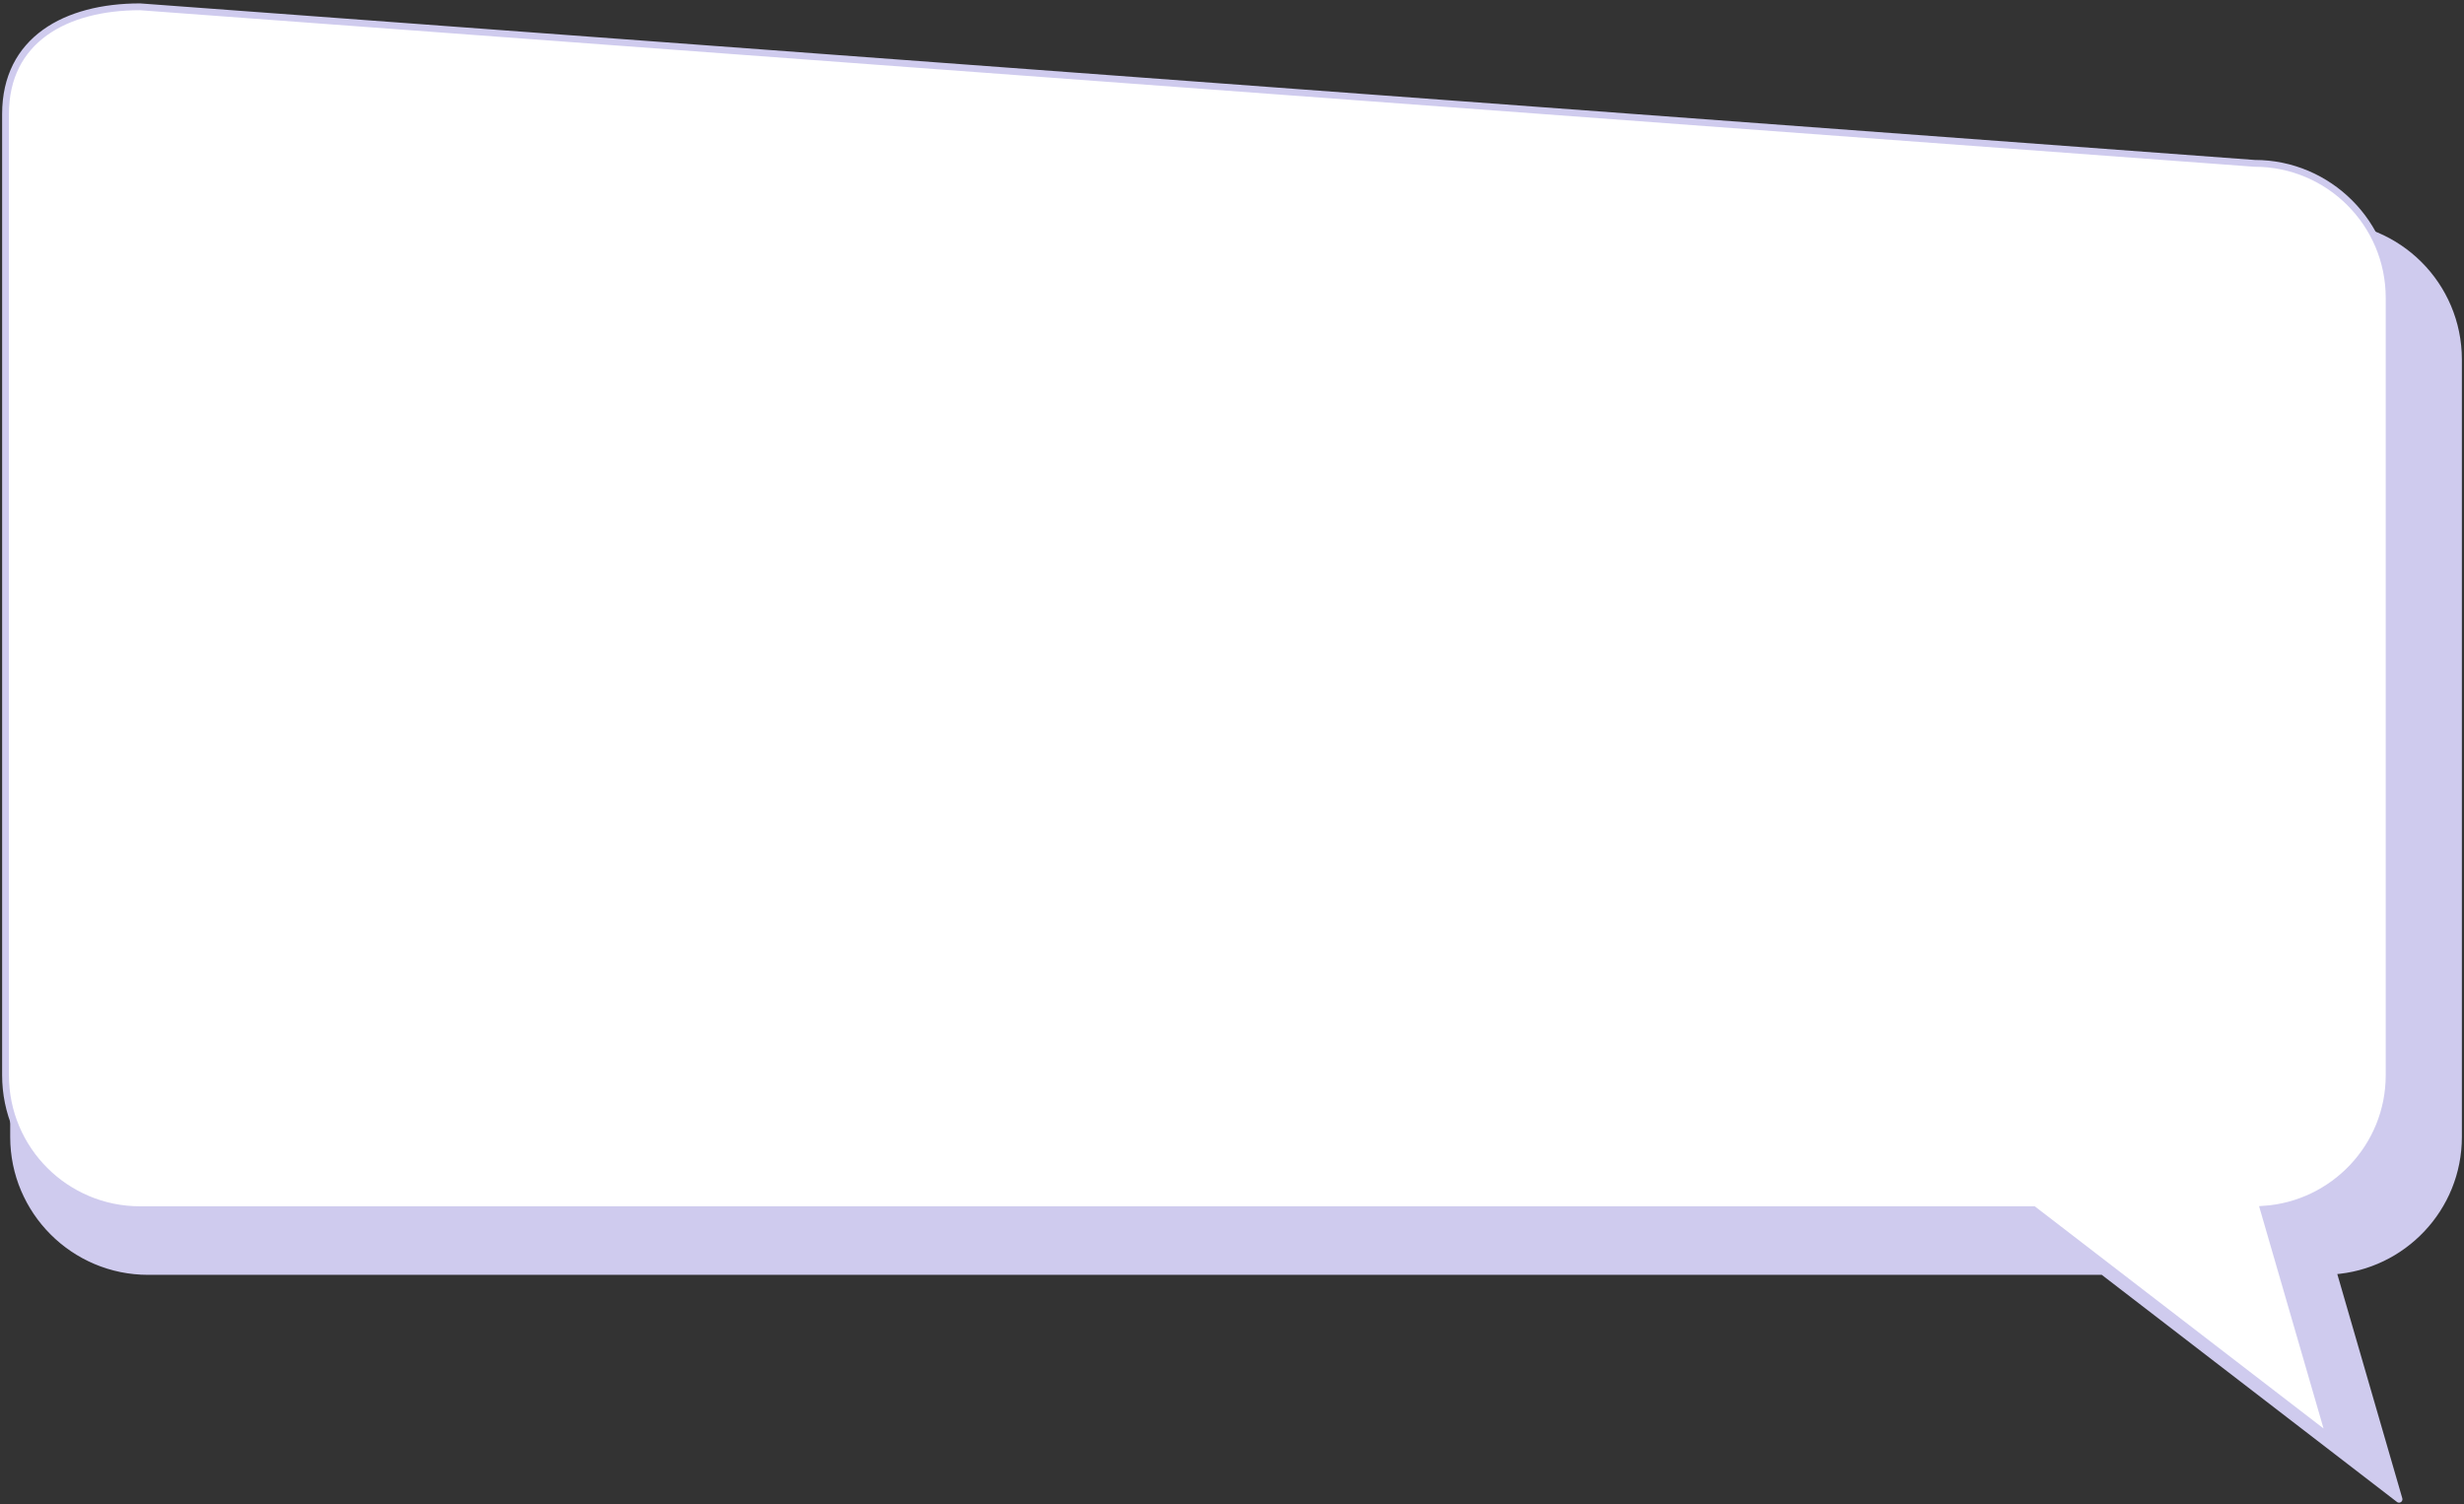 <?xml version="1.0" encoding="UTF-8"?> <svg xmlns="http://www.w3.org/2000/svg" width="362" height="221" viewBox="0 0 362 221" fill="none"><rect x="0" y="0" width="362" height="221" fill="#333333" stroke="none"/><path d="M21.753 9.072L341.433 33.072C352.332 33.072 361.188 41.896 361.188 52.826V167.044C361.188 177.509 353.013 186.055 342.734 186.736L352.456 220.268L308.954 186.798H21.753C10.855 186.798 1.999 177.943 1.999 167.044V28.826C1.999 17.927 10.824 9.072 21.753 9.072Z" fill="#CFCBEE" stroke="#CFCBEE" stroke-linecap="round" stroke-linejoin="round"></path><path d="M20.566 1L331.246 24C342.145 24 351 32.855 351 43.754V157.972C351 168.437 342.826 176.983 332.546 177.664L342.269 211.196L298.766 177.726H20.566C9.667 177.726 0.812 168.902 0.812 157.972V16.754C0.812 5.855 9.636 1 20.566 1Z" fill="white" stroke="#CFCBEE" stroke-miterlimit="10"></path></svg> 